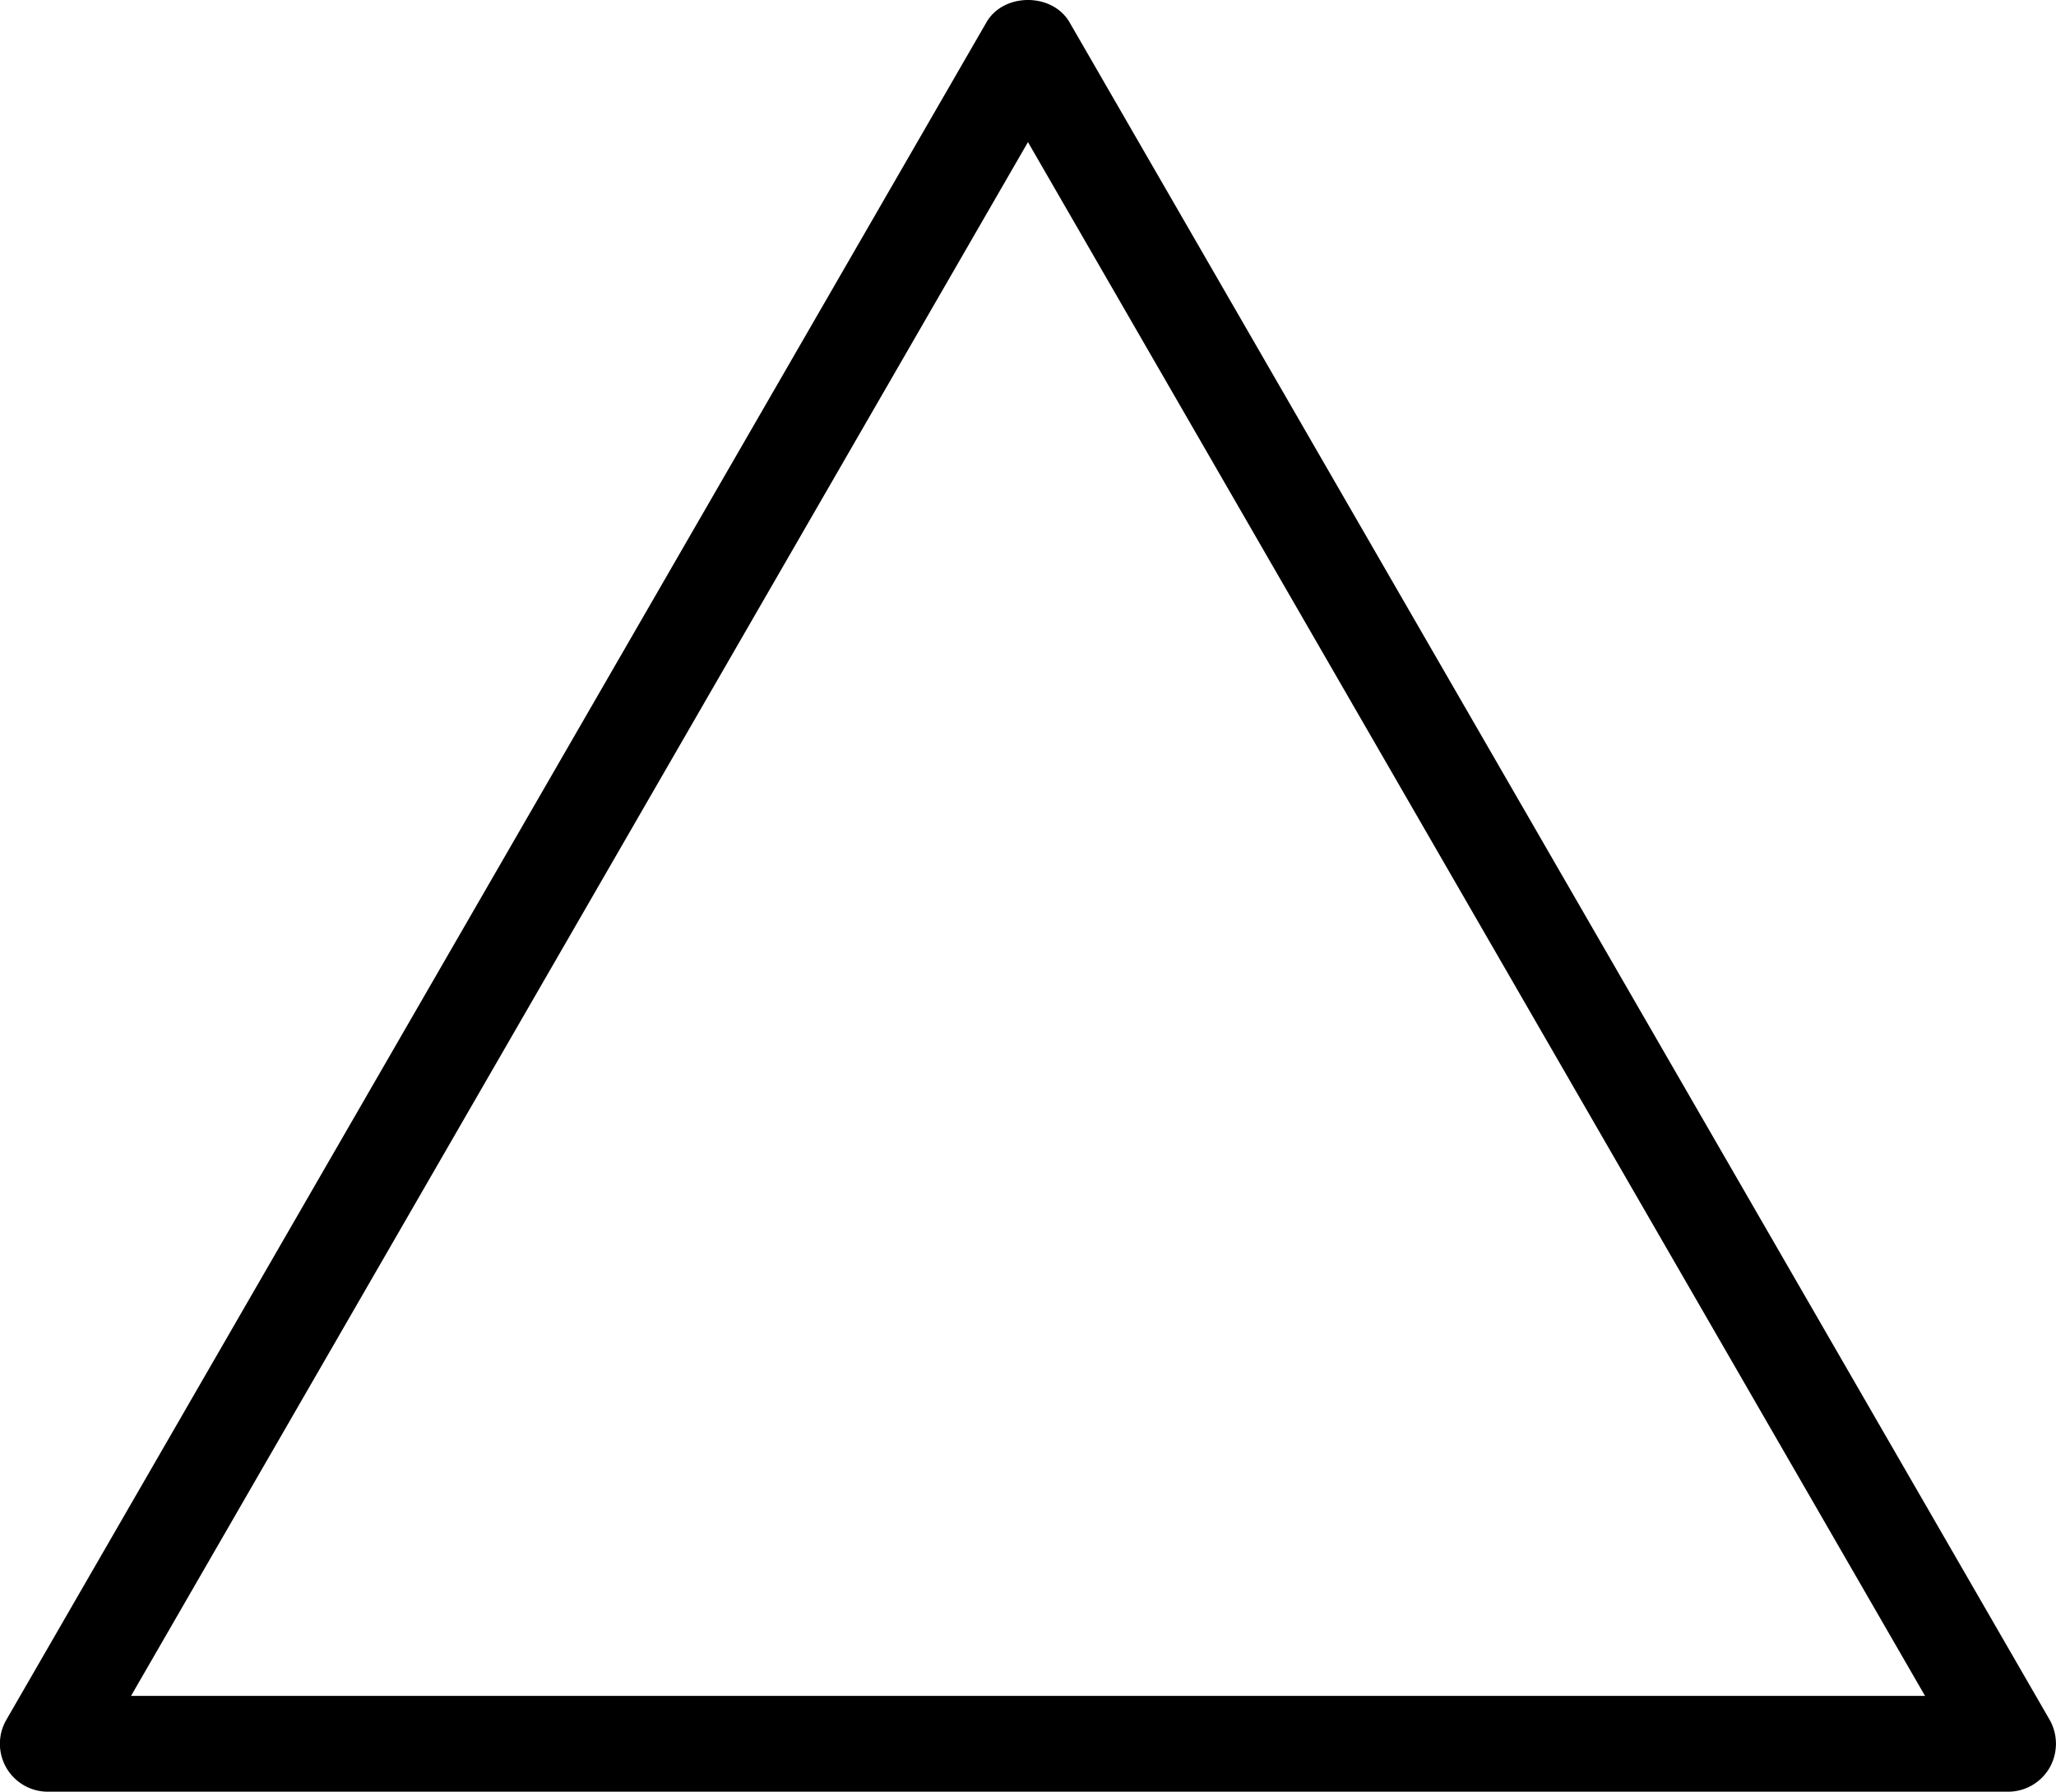 <svg xmlns="http://www.w3.org/2000/svg" xml:space="preserve" width="30.471" height="26.554"><path d="M1.942 25.134H28.53L15.235 2.106Zm27.818 1.42H.711a.71.71 0 0 1-.616-1.067L14.62.33c.254-.44.976-.44 1.231 0l14.525 25.157a.72.72 0 0 1 0 .712.71.71 0 0 1-.616.355" style="fill:#000;fill-opacity:1;fill-rule:nonzero;stroke:none;stroke-width:.133"/></svg>